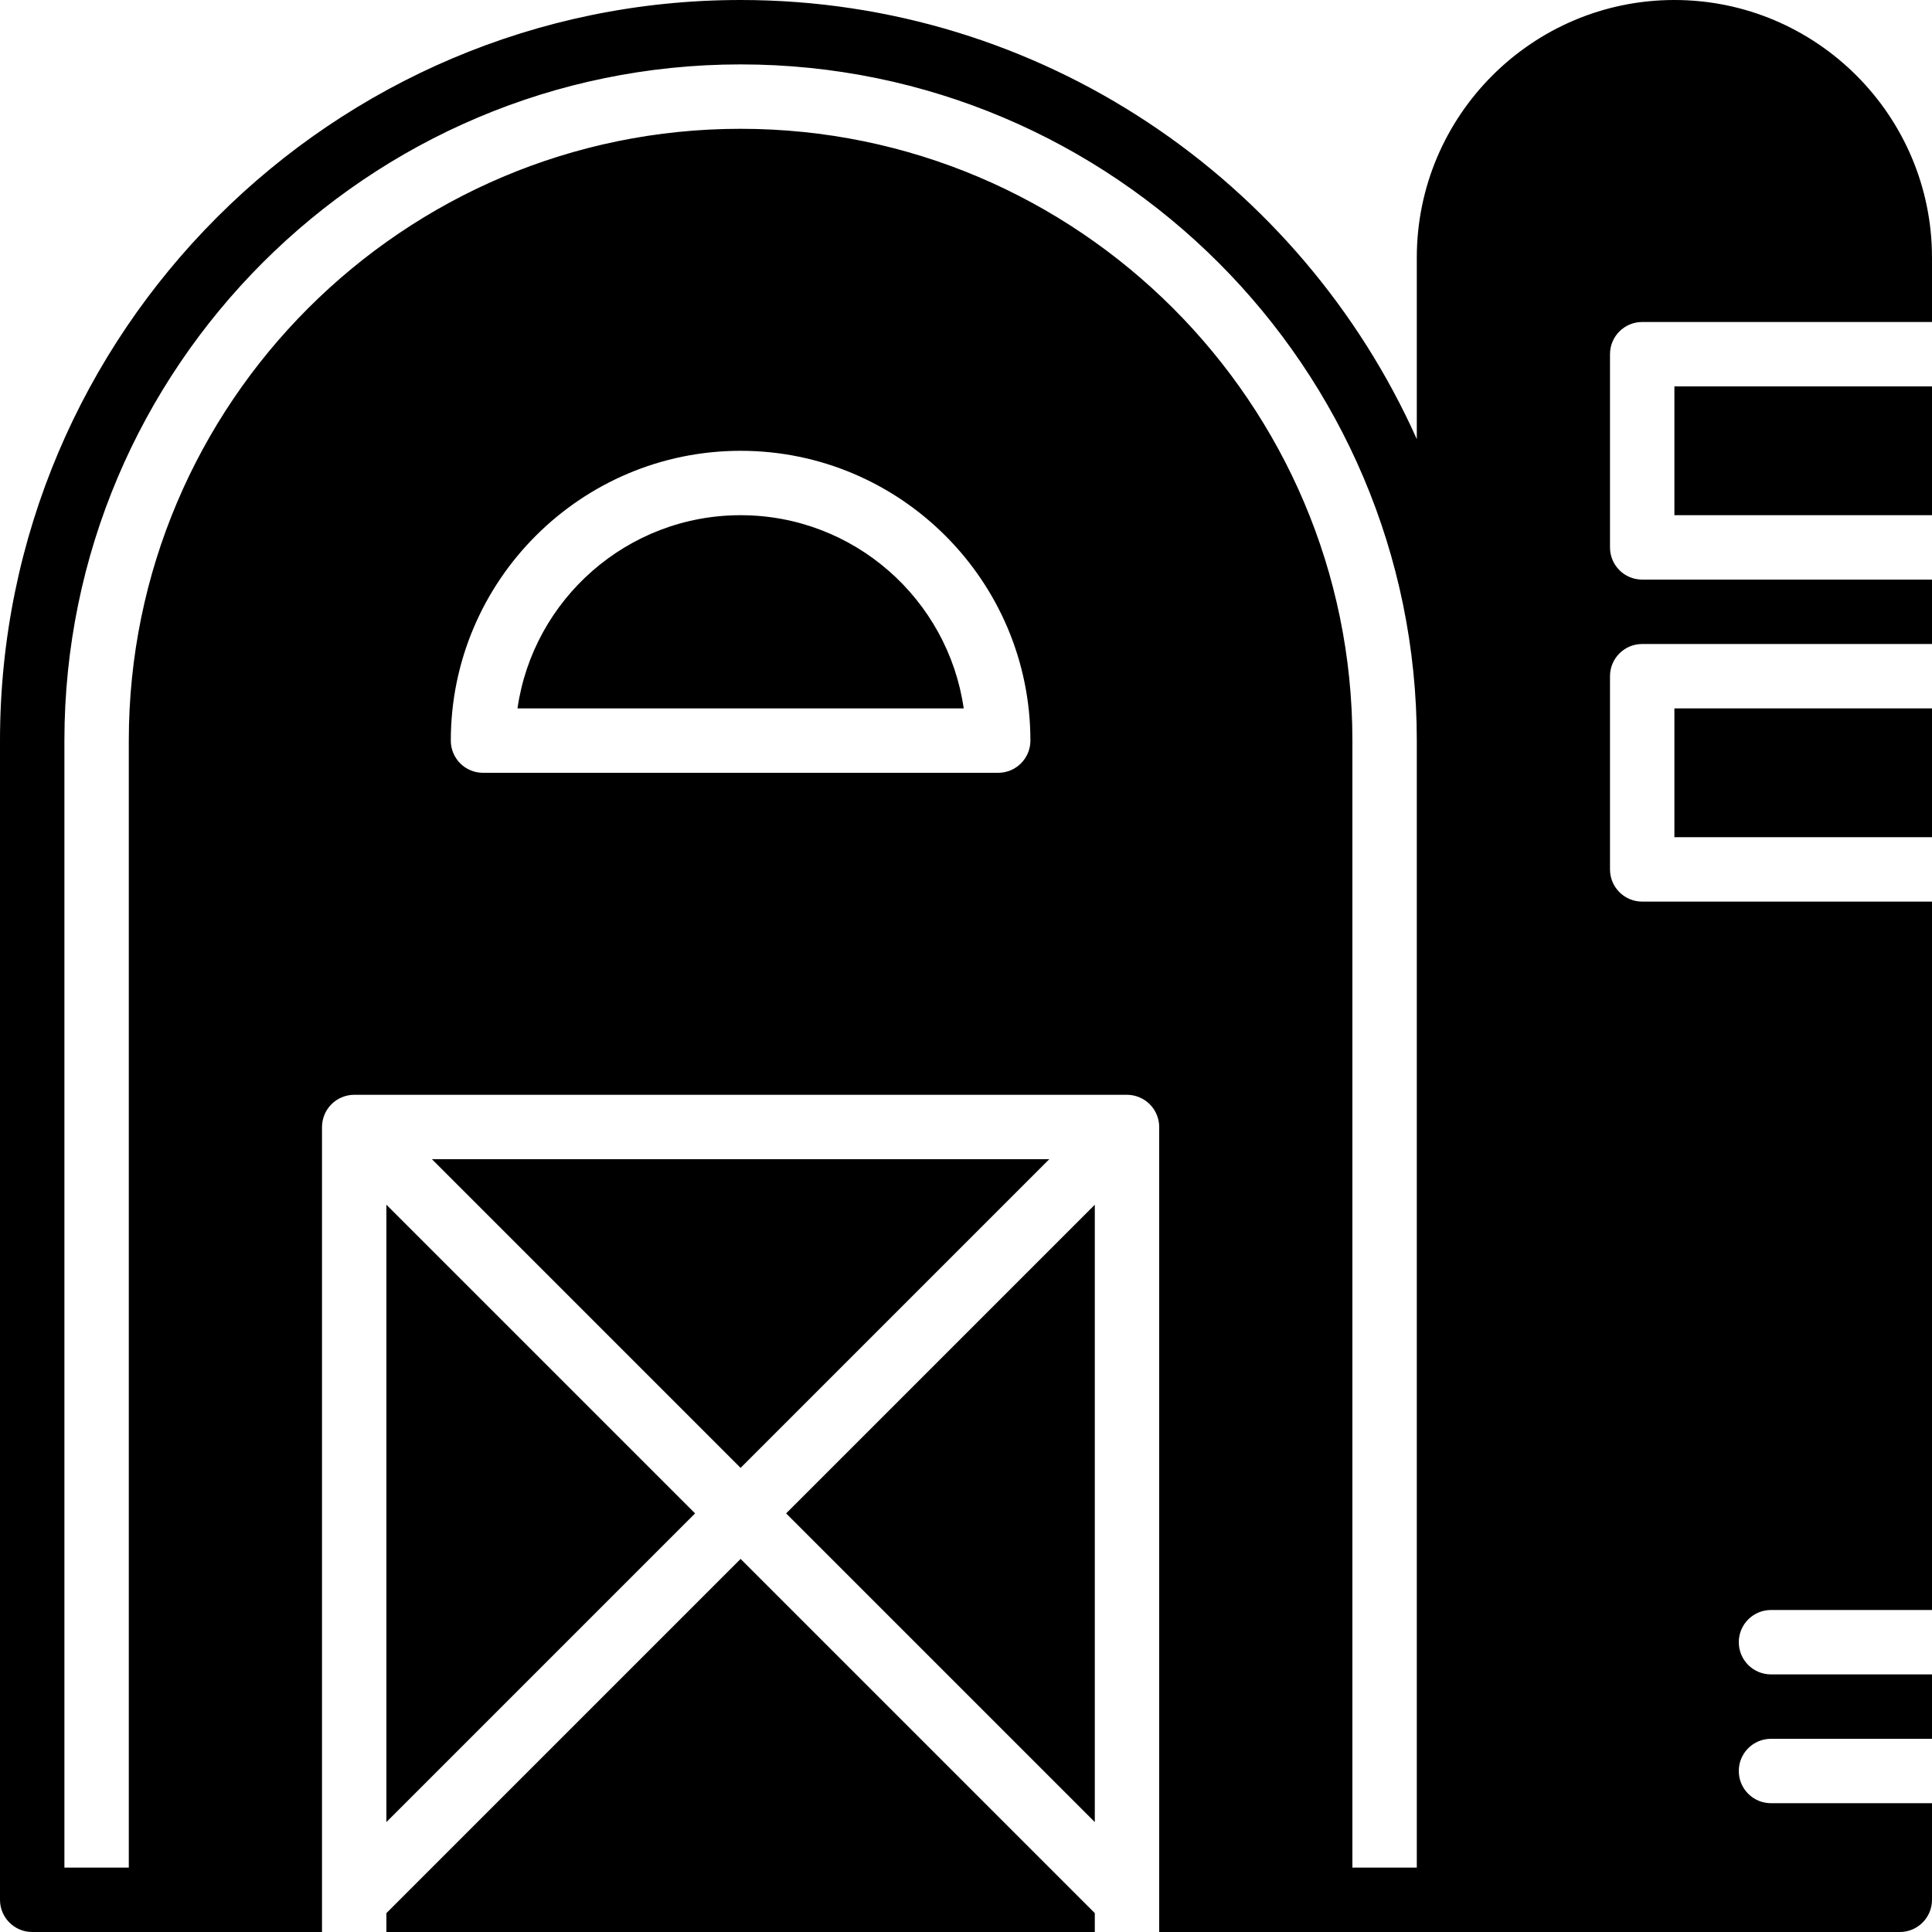 <?xml version="1.0" encoding="iso-8859-1"?>
<!-- Uploaded to: SVG Repo, www.svgrepo.com, Generator: SVG Repo Mixer Tools -->
<svg fill="#000000" version="1.1" id="Layer_1" xmlns="http://www.w3.org/2000/svg" xmlns:xlink="http://www.w3.org/1999/xlink" 
	 viewBox="0 0 512.001 512.001" xml:space="preserve">
<g>
	<g>
		<g>
			<polygon points="102.4,507 102.4,512.001 290.134,512.001 290.134,507 196.267,413.134 			"/>
			<polygon points="102.4,482.867 184.201,401.067 102.4,319.266 			"/>
			<polygon points="290.135,482.867 290.135,319.266 208.334,401.067 			"/>
			<polygon points="278.068,307.2 114.467,307.2 196.267,389.001 			"/>
			<path d="M196.267,136.533c-30.046,0-54.972,22.289-59.127,51.2h118.255C251.239,158.822,226.313,136.533,196.267,136.533z"/>
			<rect x="443.734" y="102.398" width="68.267" height="34.133"/>
			<rect x="443.734" y="187.732" width="68.267" height="34.133"/>
			<path d="M443.734,0c-37.641,0-68.267,30.626-68.267,68.267v48.102C344.807,47.872,276.045,0,196.267,0
				C88.047,0,0,88.038,0,196.267v307.2C0,508.186,3.823,512,8.534,512h34.133h42.667V298.667c0-1.109,0.23-2.219,0.657-3.26
				c0.862-2.091,2.526-3.755,4.617-4.617c1.041-0.435,2.15-0.657,3.26-0.657h204.8c1.109,0,2.219,0.222,3.26,0.657
				c2.091,0.862,3.755,2.526,4.617,4.617c0.427,1.041,0.657,2.15,0.657,3.26V512h42.667H384h119.467
				c4.719,0,8.533-3.814,8.533-8.533v-25.6h-42.667c-4.719,0-8.533-3.814-8.533-8.533c0-4.719,3.814-8.533,8.533-8.533H512v-17.067
				h-42.667c-4.719,0-8.533-3.814-8.533-8.533s3.814-8.533,8.533-8.533H512V238.933h-76.8c-4.719,0-8.533-3.814-8.533-8.533v-51.2
				c0-4.719,3.814-8.533,8.533-8.533H512V153.6h-76.8c-4.719,0-8.533-3.814-8.533-8.533v-51.2c0-4.719,3.814-8.533,8.533-8.533H512
				V68.267C512,30.626,481.374,0,443.734,0z M264.534,204.8H128c-4.71,0-8.533-3.814-8.533-8.533c0-42.351,34.458-76.8,76.8-76.8
				s76.8,34.449,76.8,76.8C273.067,200.986,269.244,204.8,264.534,204.8z M375.467,494.933H358.4V196.267
				c0-89.404-72.73-162.133-162.133-162.133S34.134,106.863,34.134,196.267v298.667H17.067V196.267
				c0-98.807,80.384-179.2,179.2-179.2s179.2,80.393,179.2,179.2V494.933z"/>
		</g>
	</g>
</g>
</svg>